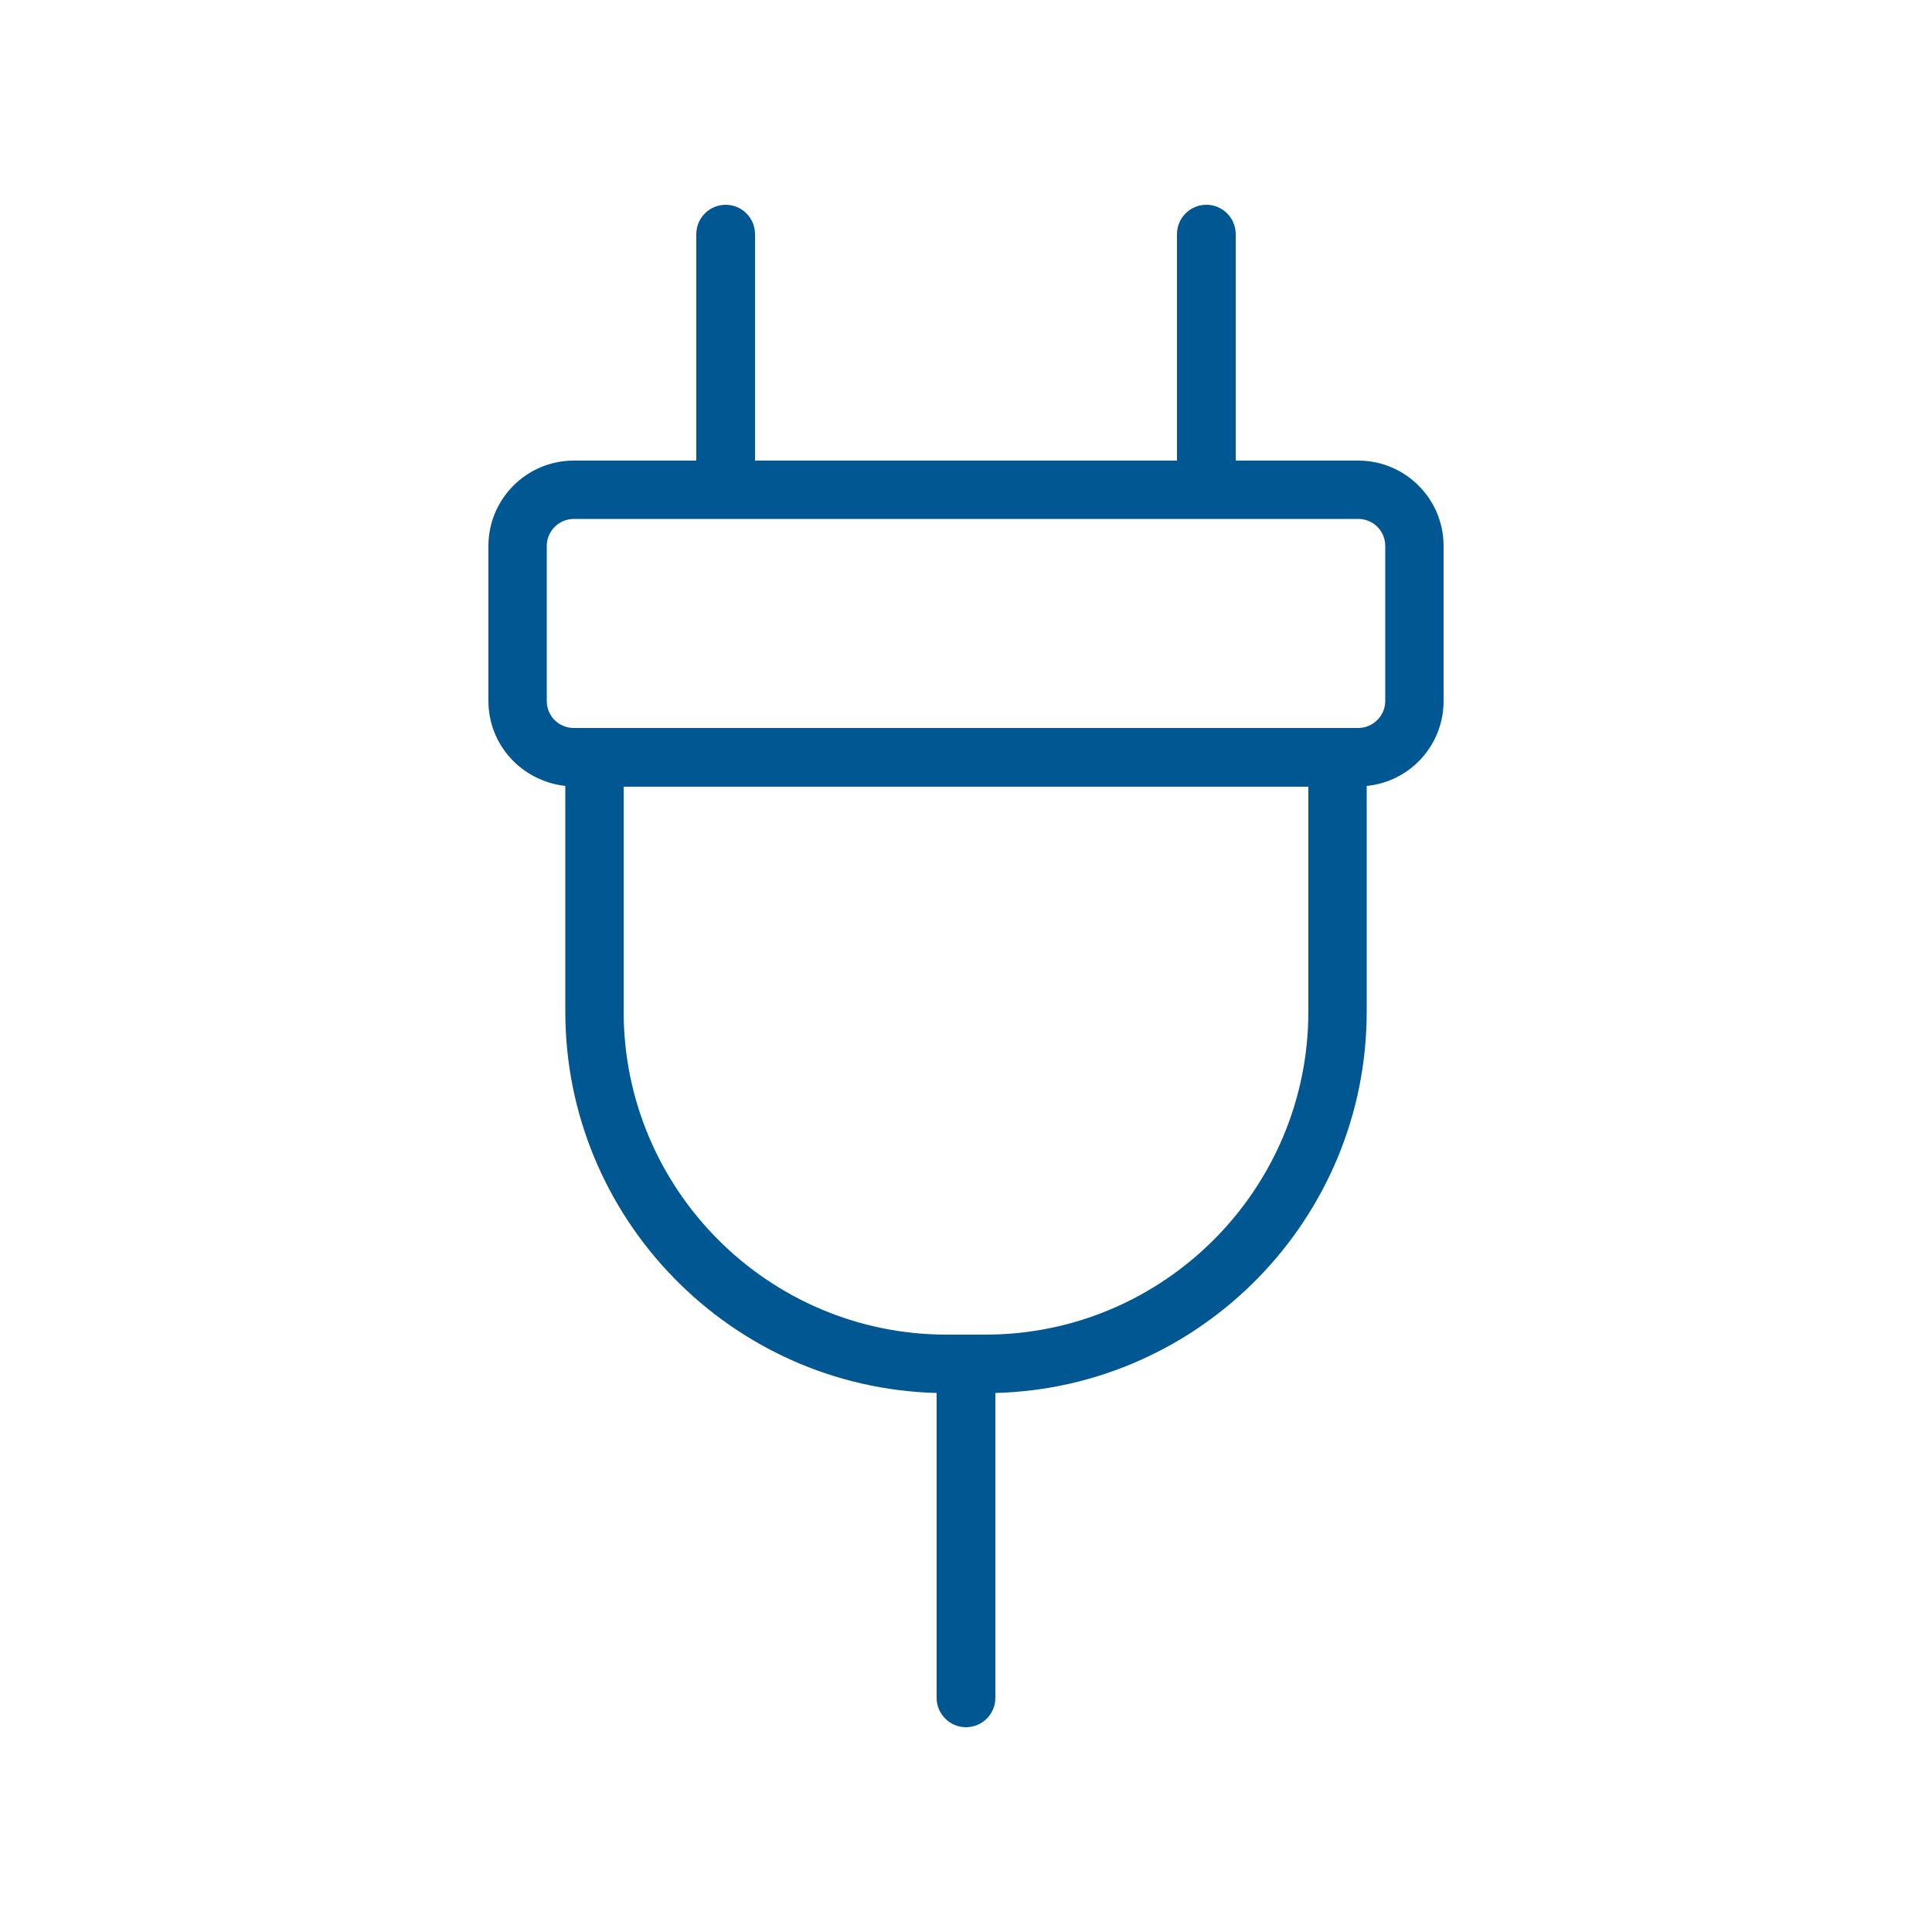 <?xml version="1.0" encoding="UTF-8"?><svg id="Livello_1" xmlns="http://www.w3.org/2000/svg" viewBox="0 0 50 50"><path d="M25,44.43c.27,0,.49-.22,.49-.49v-8.16h.02c5.29,0,9.6-4.31,9.6-9.6v-6.1h.05c1.07,0,1.94-.87,1.94-1.94v-4.01c0-1.07-.87-1.94-1.94-1.94h-3.44V6.06c0-.27-.22-.49-.49-.49s-.49,.22-.49,.49v6.13h-11.47V6.06c0-.27-.22-.49-.49-.49s-.49,.22-.49,.49v6.13h-3.44c-1.07,0-1.94,.87-1.94,1.94v4.01c0,1.07,.87,1.94,1.94,1.94h.05v6.1c0,5.29,4.31,9.6,9.6,9.6h.02v8.16c0,.27,.22,.49,.49,.49ZM13.88,18.14v-4.01c0-.54,.44-.97,.97-.97h20.3c.54,0,.97,.44,.97,.97v4.01c0,.54-.44,.97-.97,.97H14.85c-.54,0-.97-.44-.97-.97Zm1.99,8.04v-6.1h18.26v6.1c0,4.76-3.87,8.63-8.63,8.63h-1c-4.76,0-8.63-3.87-8.63-8.63Z" style="fill:#005792;"/><path d="M25,44.7c-.42,0-.76-.34-.76-.76v-7.89c-5.33-.14-9.61-4.52-9.61-9.87v-5.84c-1.14-.13-1.99-1.07-1.99-2.2v-4.01c0-1.22,.99-2.21,2.21-2.21h3.17V6.06c0-.42,.34-.76,.76-.76s.76,.34,.76,.76v5.86h10.92V6.06c0-.42,.34-.76,.76-.76s.76,.34,.76,.76v5.86h3.17c1.22,0,2.21,.99,2.21,2.21v4.01c0,1.15-.87,2.09-1.99,2.2v5.84c0,5.36-4.29,9.73-9.61,9.87v7.89c0,.42-.34,.76-.76,.76ZM14.85,12.46c-.92,0-1.67,.75-1.67,1.67v4.01c0,.92,.75,1.67,1.67,1.67h.27l.05,.27v6.1c0,5.14,4.18,9.33,9.33,9.33h.27v.27s.01,8.16,.01,8.16c0,.12,.1,.21,.21,.21s.21-.1,.21-.21v-8.43h.27c5.16,0,9.34-4.18,9.34-9.33v-6.37h.27c.97,0,1.72-.75,1.72-1.67v-4.01c0-.92-.75-1.67-1.67-1.67h-3.72V6.06c0-.12-.1-.21-.21-.21s-.21,.1-.21,.21v6.41h-12.01V6.06c0-.12-.1-.21-.21-.21s-.21,.1-.21,.21v6.41h-3.72Zm10.65,22.62h-1c-4.91,0-8.9-3.99-8.9-8.9v-6.37h18.8v6.37c0,4.91-3.99,8.9-8.9,8.9Zm-9.36-14.72v5.82c0,4.61,3.75,8.36,8.36,8.36h1c4.61,0,8.36-3.75,8.36-8.36v-5.82H16.14Zm19-.97H14.85c-.69,0-1.24-.56-1.24-1.24v-4.01c0-.69,.56-1.24,1.24-1.24h20.3c.69,0,1.24,.56,1.24,1.24v4.01c0,.69-.56,1.24-1.24,1.24ZM14.85,13.43c-.38,0-.7,.31-.7,.7v4.01c0,.39,.31,.7,.7,.7h20.3c.38,0,.7-.31,.7-.7v-4.01c0-.39-.31-.7-.7-.7H14.85Z" style="fill:#005792;"/></svg>